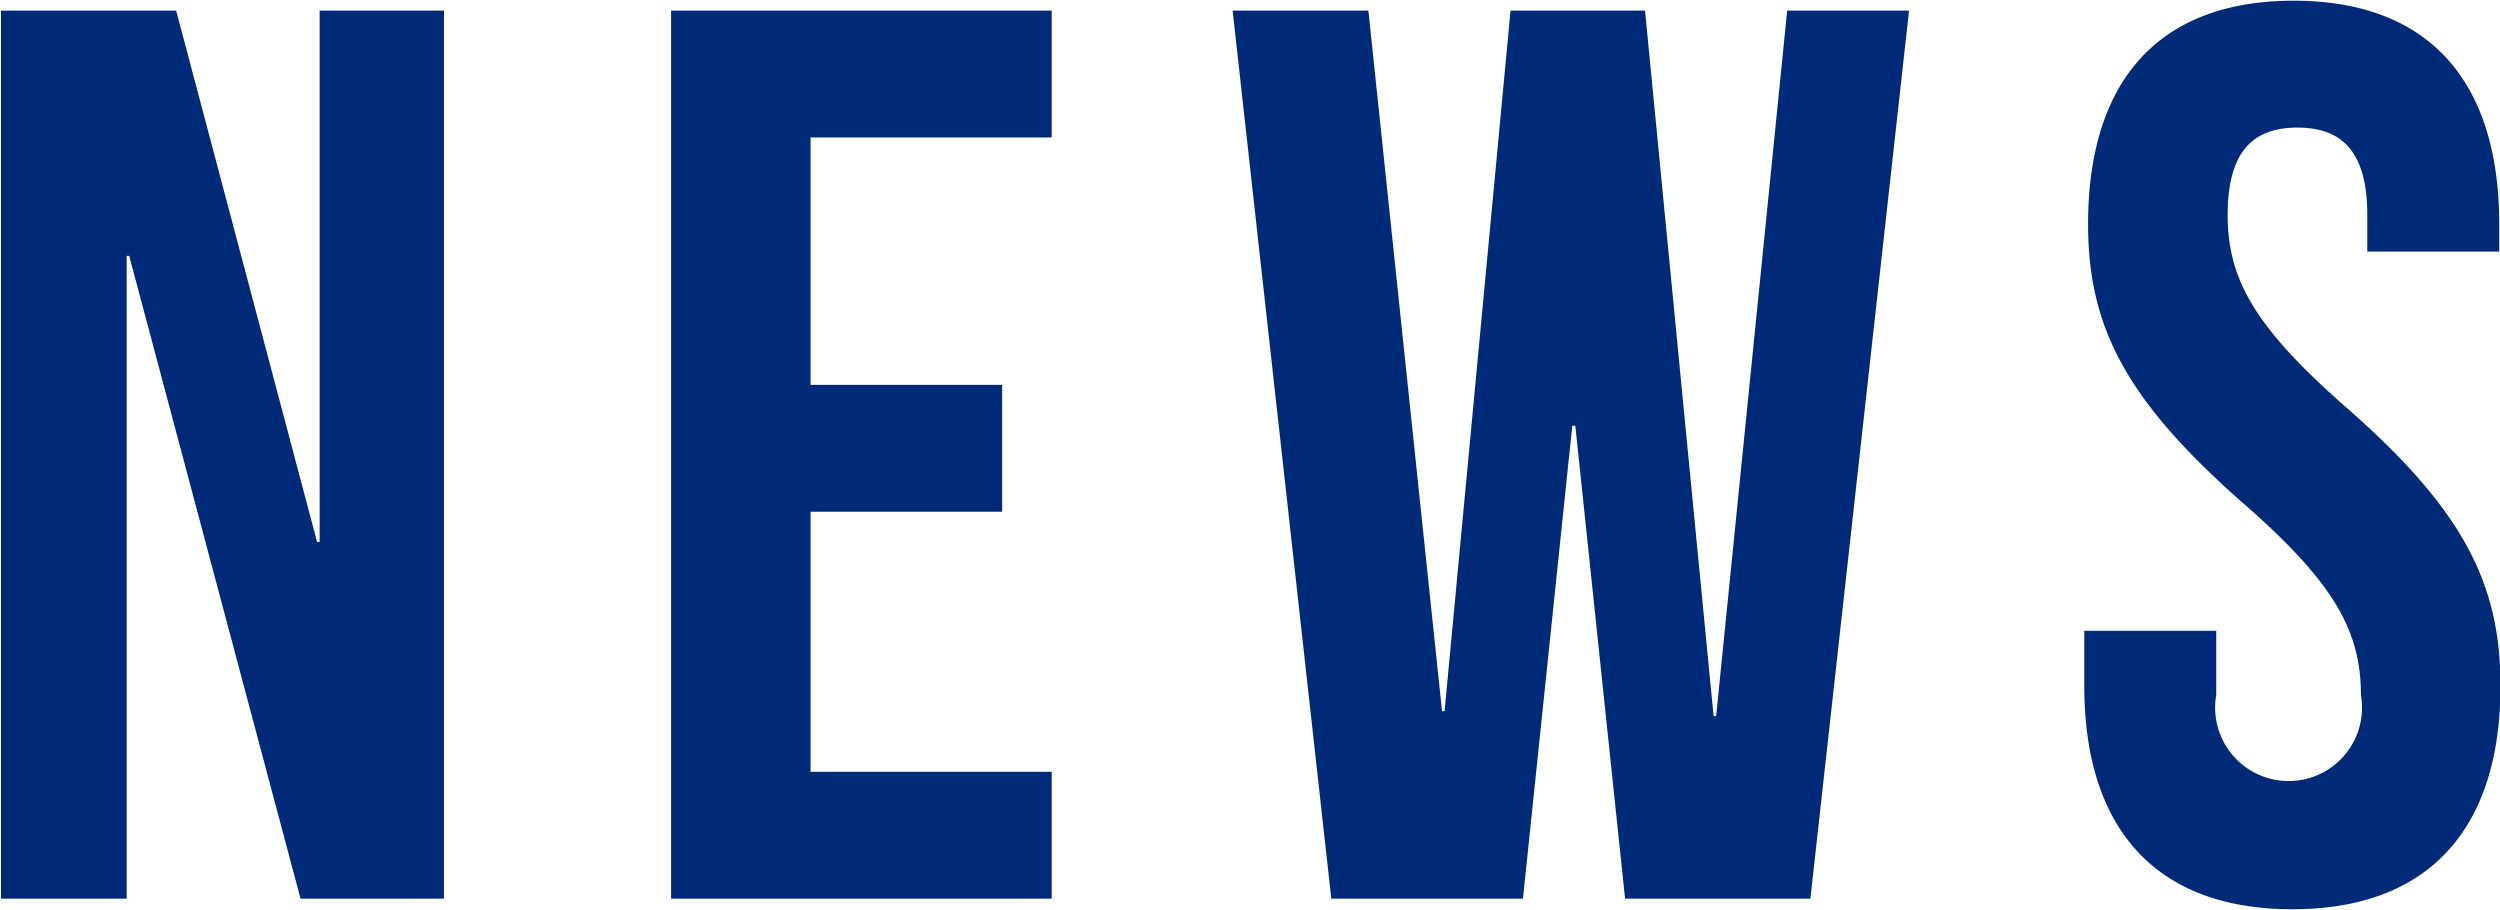 <svg xmlns="http://www.w3.org/2000/svg" width="35.469" height="12.91"><path d="M4.264 12.75h2.035V.15H4.535v7.54h-.036l-2-7.54H.014v12.6h1.783V3.63h.036zM11.5 1.95h3.421V.15h-5.4v12.6h5.4v-1.8H11.5V7.26h2.718v-1.8H11.5V1.95zm11.556 10.8h2.629l1.4-12.6h-1.729l-1.008 10.01h-.036L23.339.15h-1.908l-.936 9.94h-.036L19.414.15h-1.926l1.4 12.6h2.719l.7-6.71h.043zm6.569-9.57c0 1.44.522 2.48 2.178 3.94 1.3 1.13 1.693 1.82 1.693 2.74a1.042 1.042 0 11-2.053 0v-.91h-1.872v.78c0 2.02 1.008 3.17 2.952 3.17s2.953-1.15 2.953-3.17c0-1.44-.522-2.49-2.178-3.94-1.3-1.14-1.693-1.82-1.693-2.74 0-.9.36-1.24.99-1.24s.991.34.991 1.24v.52h1.872v-.39c0-2.02-.99-3.17-2.917-3.17s-2.916 1.15-2.916 3.17z" fill="#002977" fill-rule="evenodd"/></svg>
